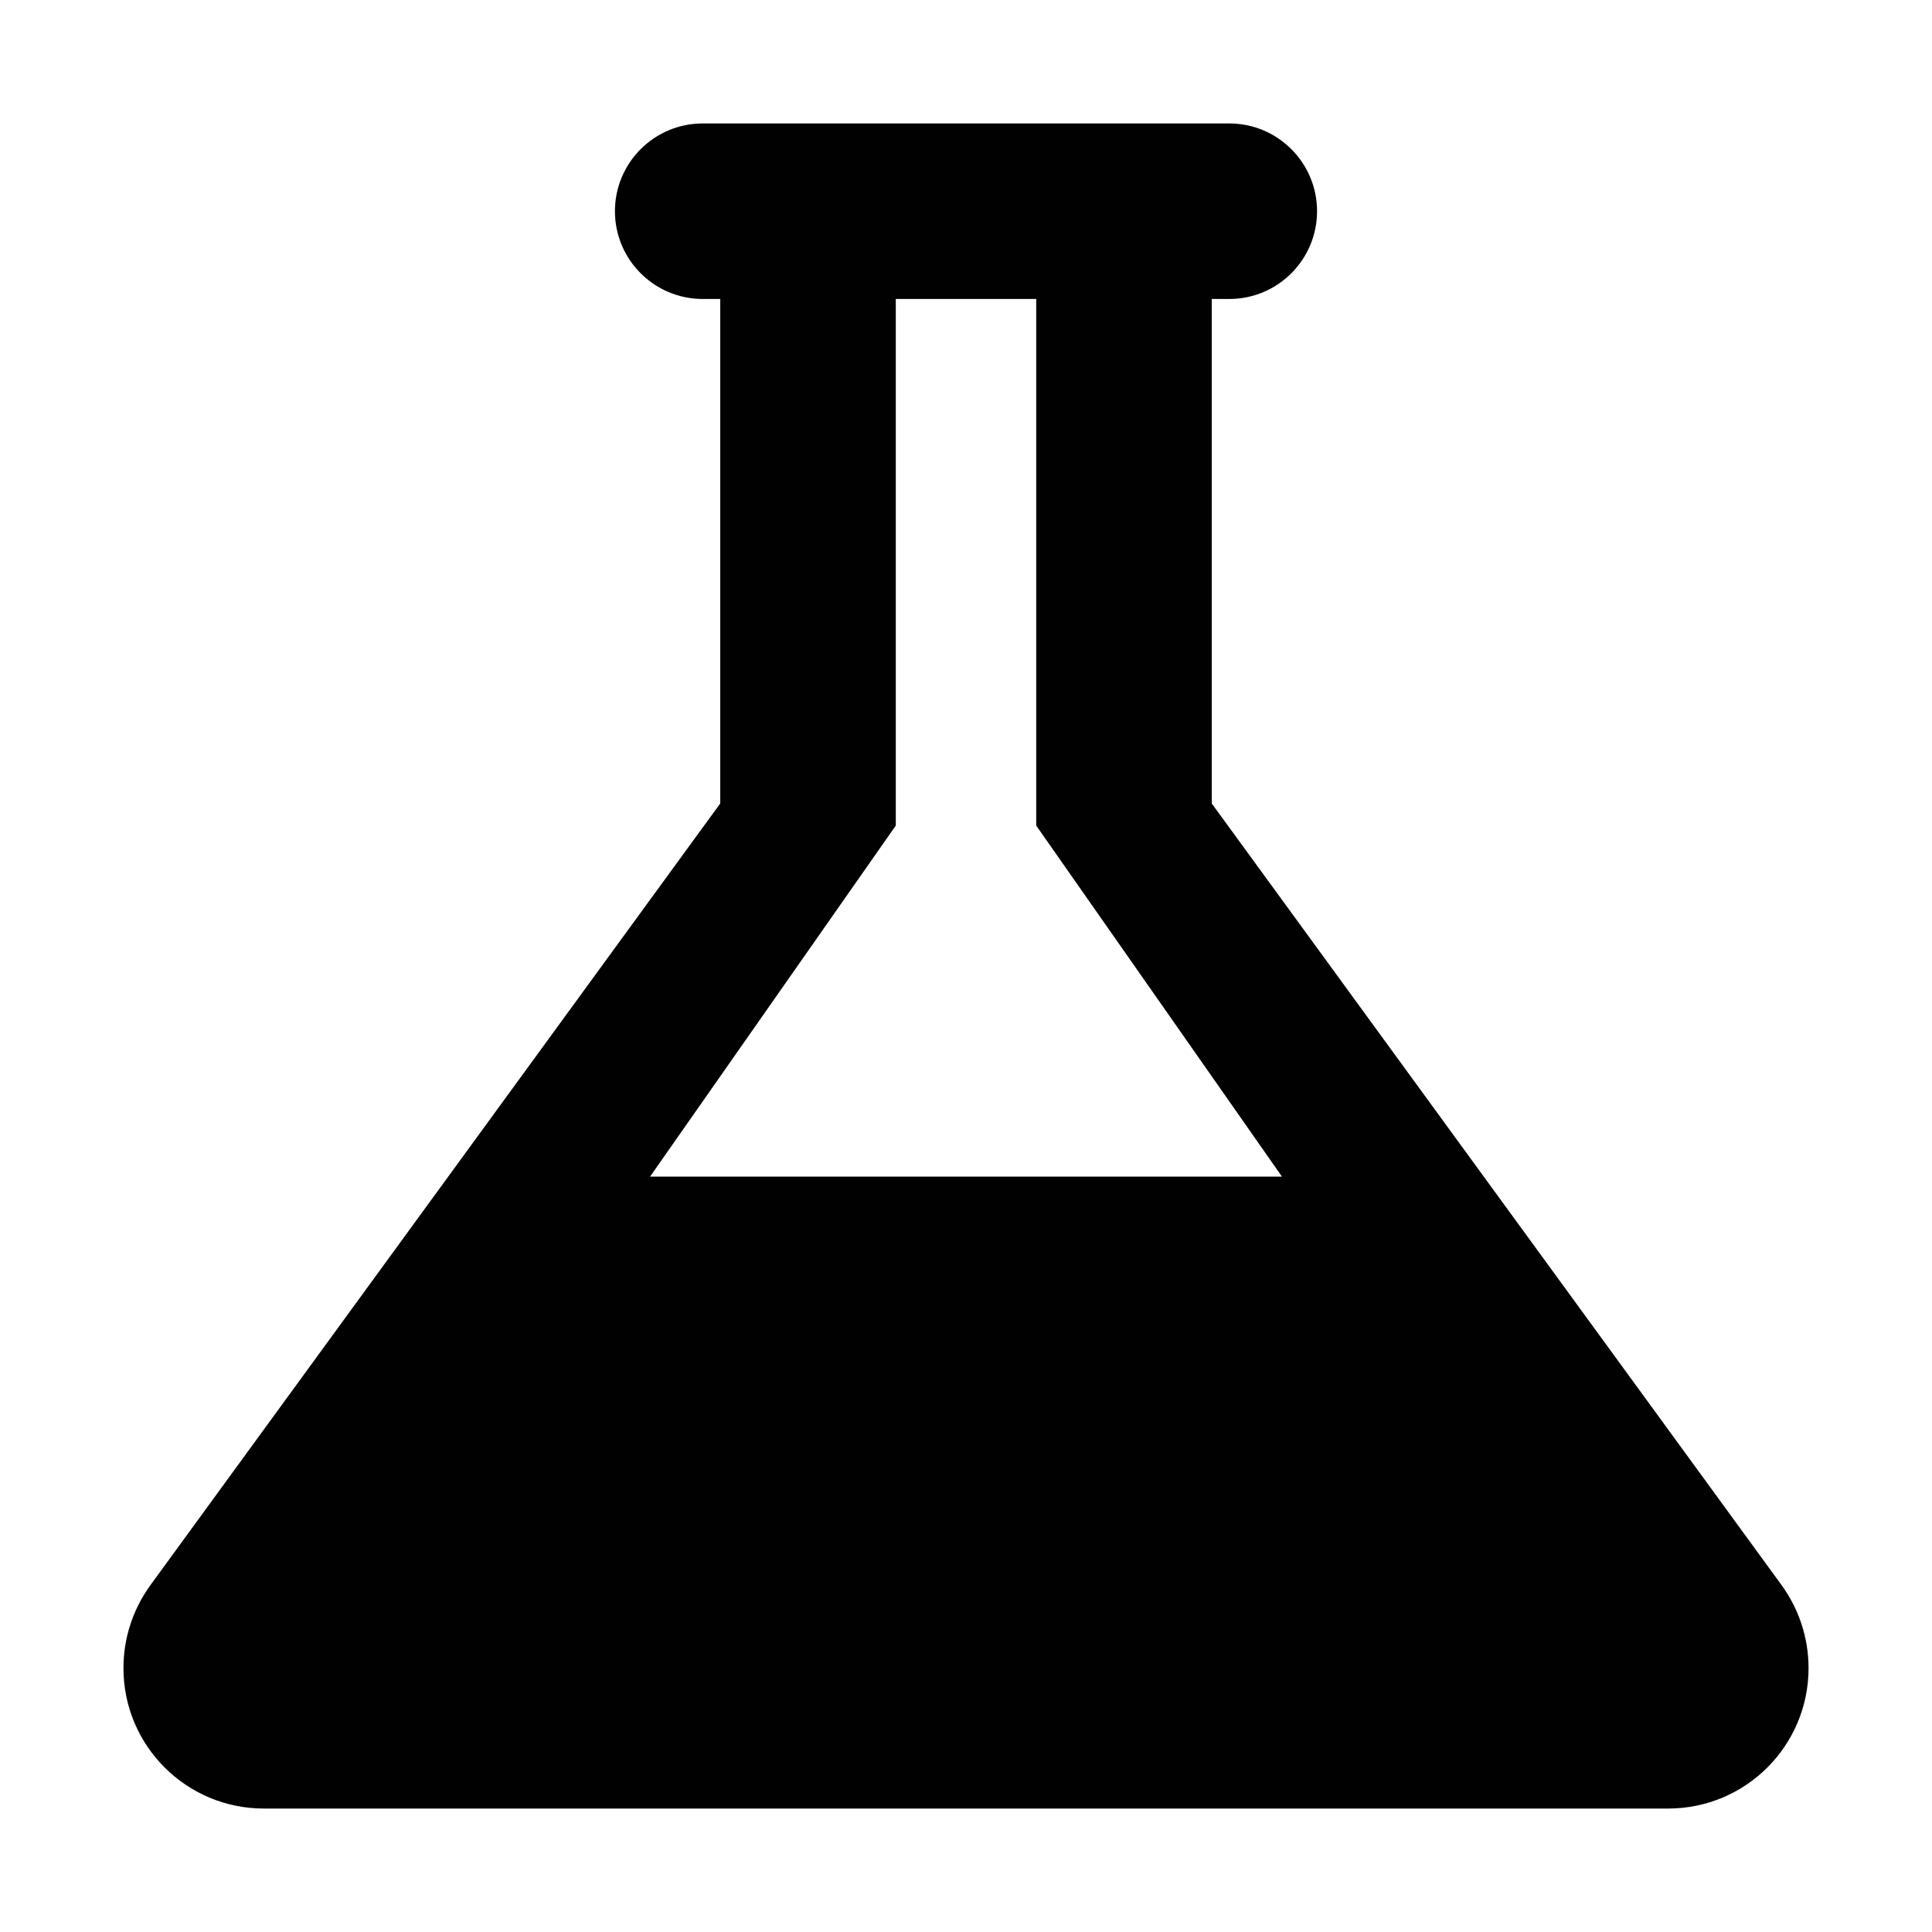 <?xml version="1.0" ?><!DOCTYPE svg  PUBLIC '-//W3C//DTD SVG 1.1//EN'  'http://www.w3.org/Graphics/SVG/1.1/DTD/svg11.dtd'><svg enable-background="new 0 0 500 500" height="500px" id="Layer_1" version="1.1" viewBox="0 0 500 500" width="500px" xml:space="preserve" xmlns="http://www.w3.org/2000/svg" xmlns:xlink="http://www.w3.org/1999/xlink"><path clip-rule="evenodd" d="M186.401,207.936L39.033,410.088  c-4.449,6.087-7.083,13.538-7.083,21.623c0,20.078,16.264,36.34,36.34,36.34h363.421c20.078,0,36.34-16.262,36.34-36.34  c0-8.085-2.632-15.536-7.079-21.623L313.599,207.936V77.375h4.543c12.537,0,22.711-10.177,22.711-22.713  c0-12.536-10.174-22.713-22.711-22.713H181.858c-12.536,0-22.713,10.177-22.713,22.713c0,12.537,10.177,22.713,22.713,22.713h4.543  V207.936z M231.83,77.375h36.342v136.282l63.6,90.855H168.231l63.599-90.855V77.375z" fill="#010101" fill-rule="evenodd"/></svg>